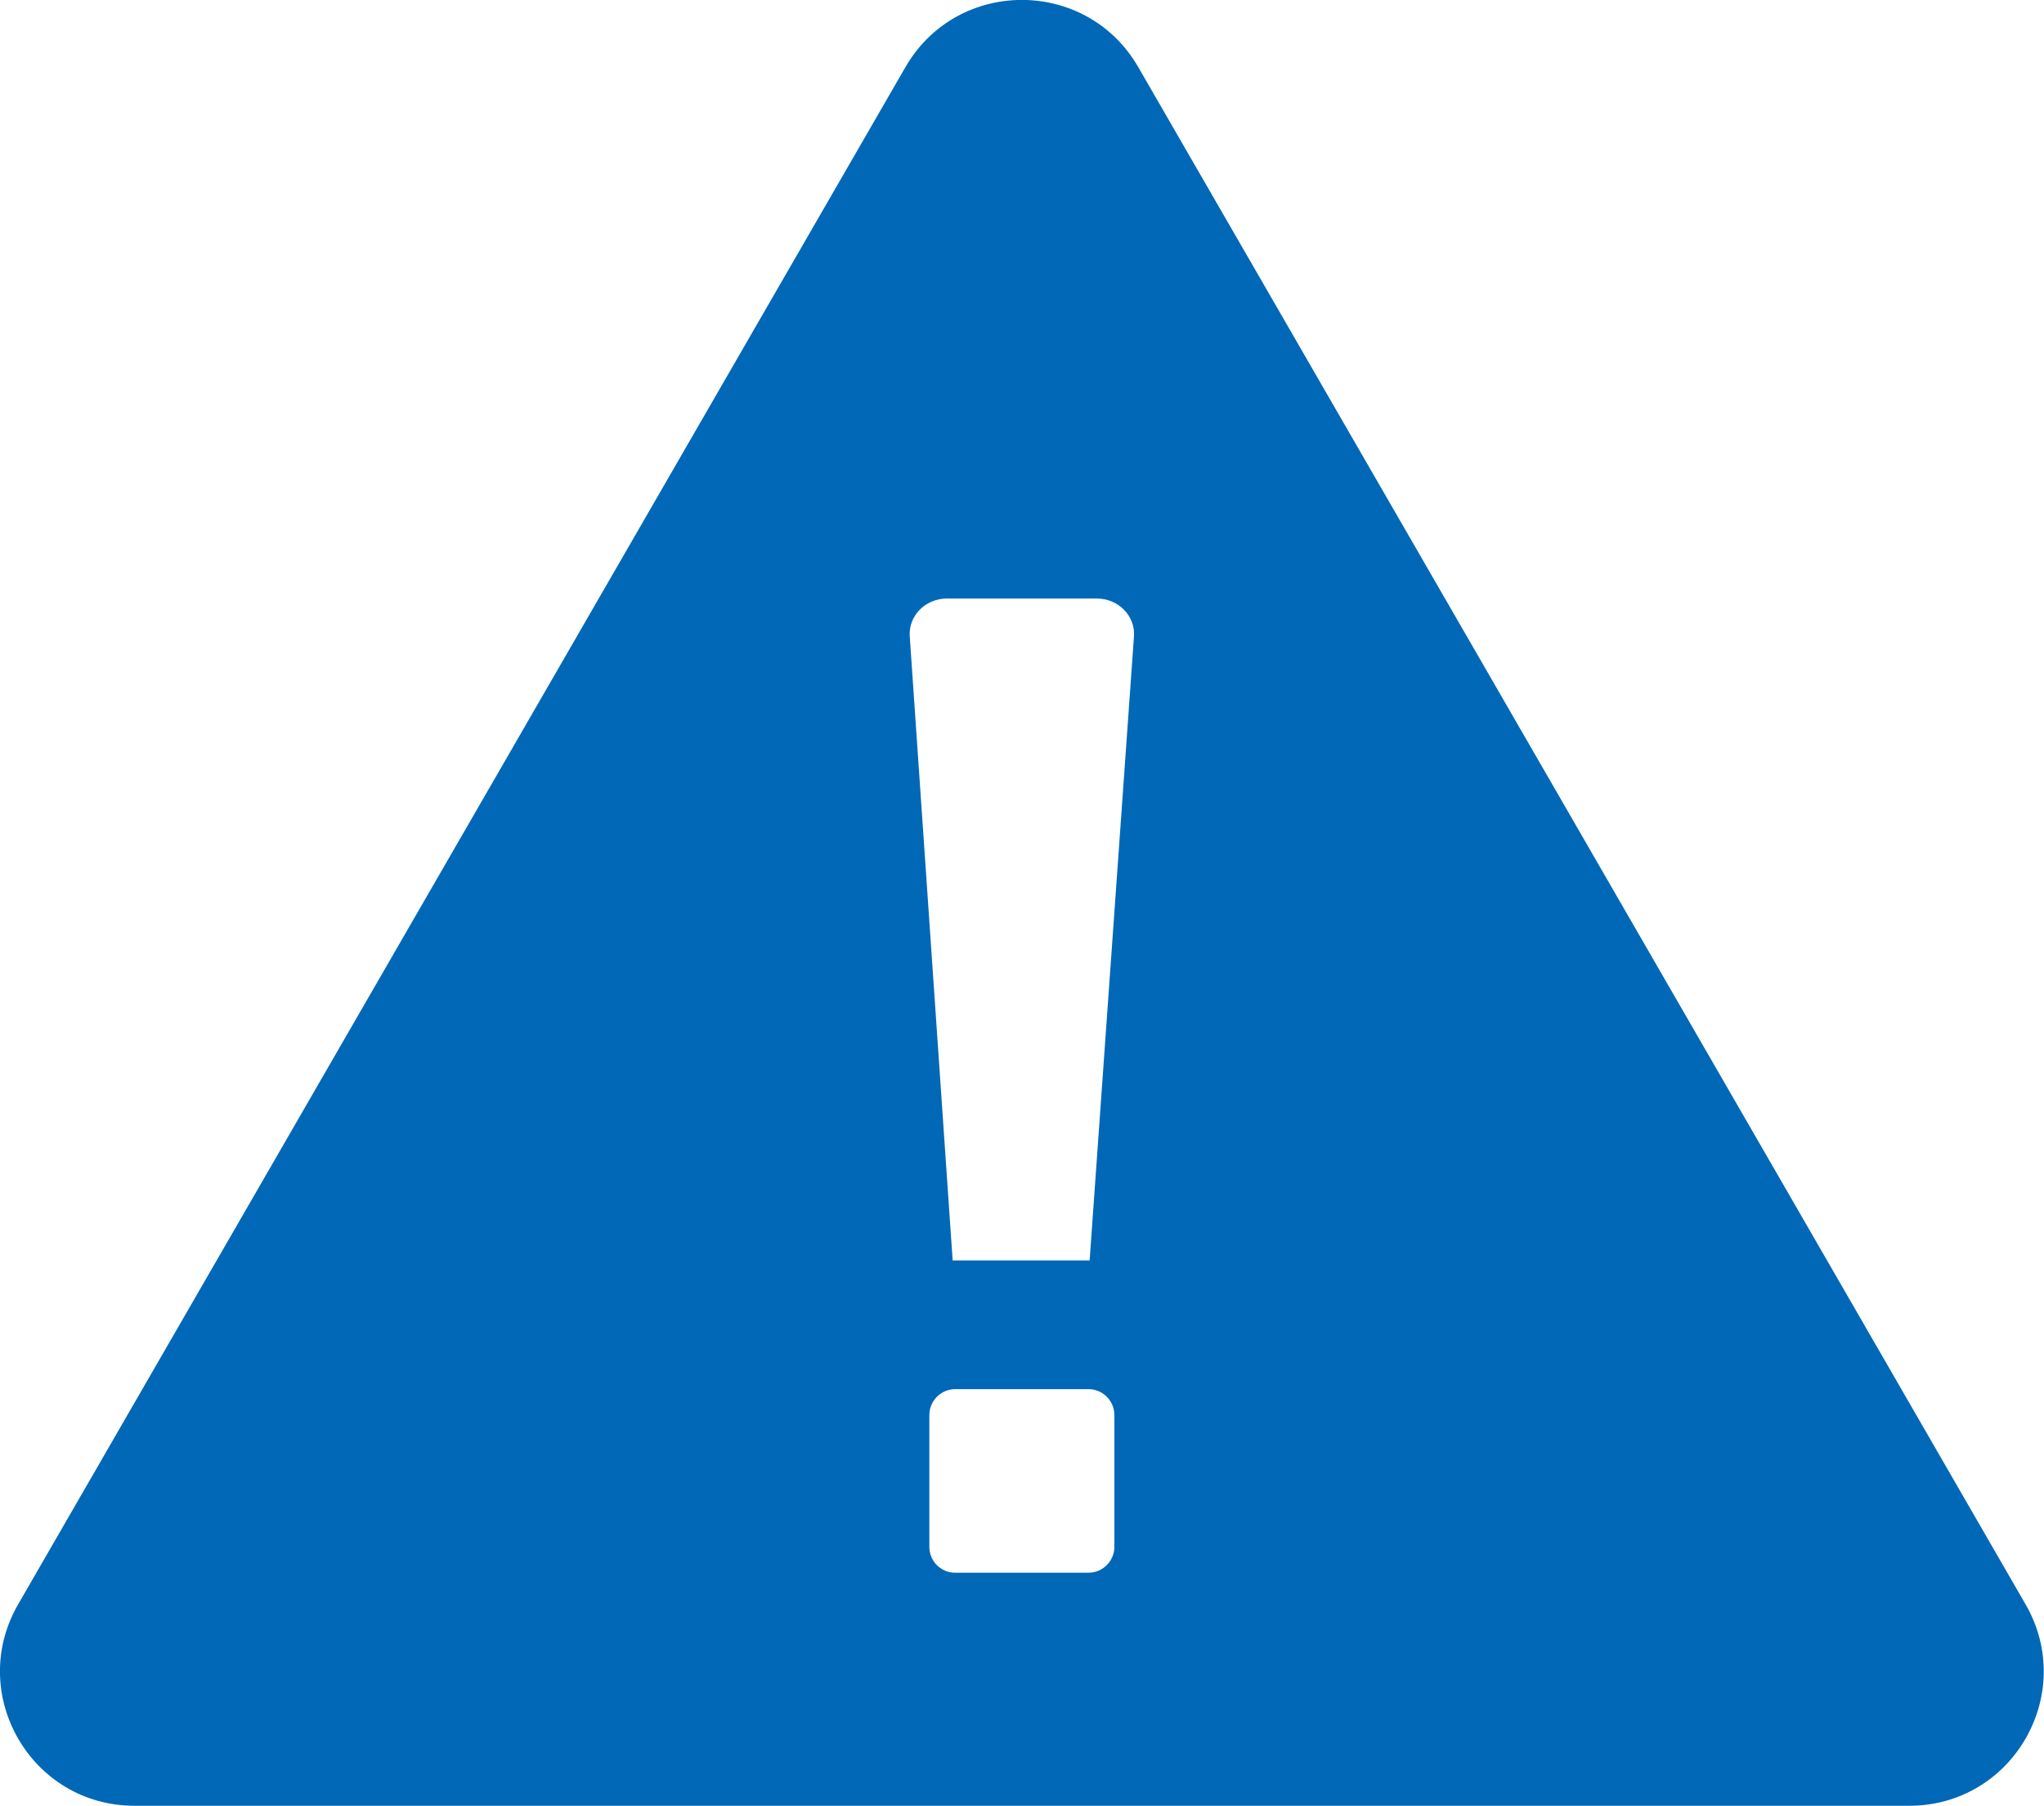 <svg xmlns="http://www.w3.org/2000/svg" viewBox="0 0 71.92 63.54"><path d="M4.73 63.54h62.45c3.64 0 5.91-3.94 4.09-7.09L40.05 2.36c-1.82-3.15-6.37-3.15-8.19 0L.64 56.45c-1.82 3.15.45 7.09 4.09 7.09zM32.7 49.79c0-.5.41-.91.91-.91h4.69c.5 0 .91.41.91.91v4.64c0 .5-.41.91-.91.91h-4.69c-.51 0-.91-.41-.91-.91v-4.64zm-.69-27.4c-.05-.72.55-1.33 1.31-1.33h5.27c.76 0 1.36.61 1.31 1.33l-1.56 21.96h-4.82l-1.51-21.96z" fill="#0068b7"/></svg>